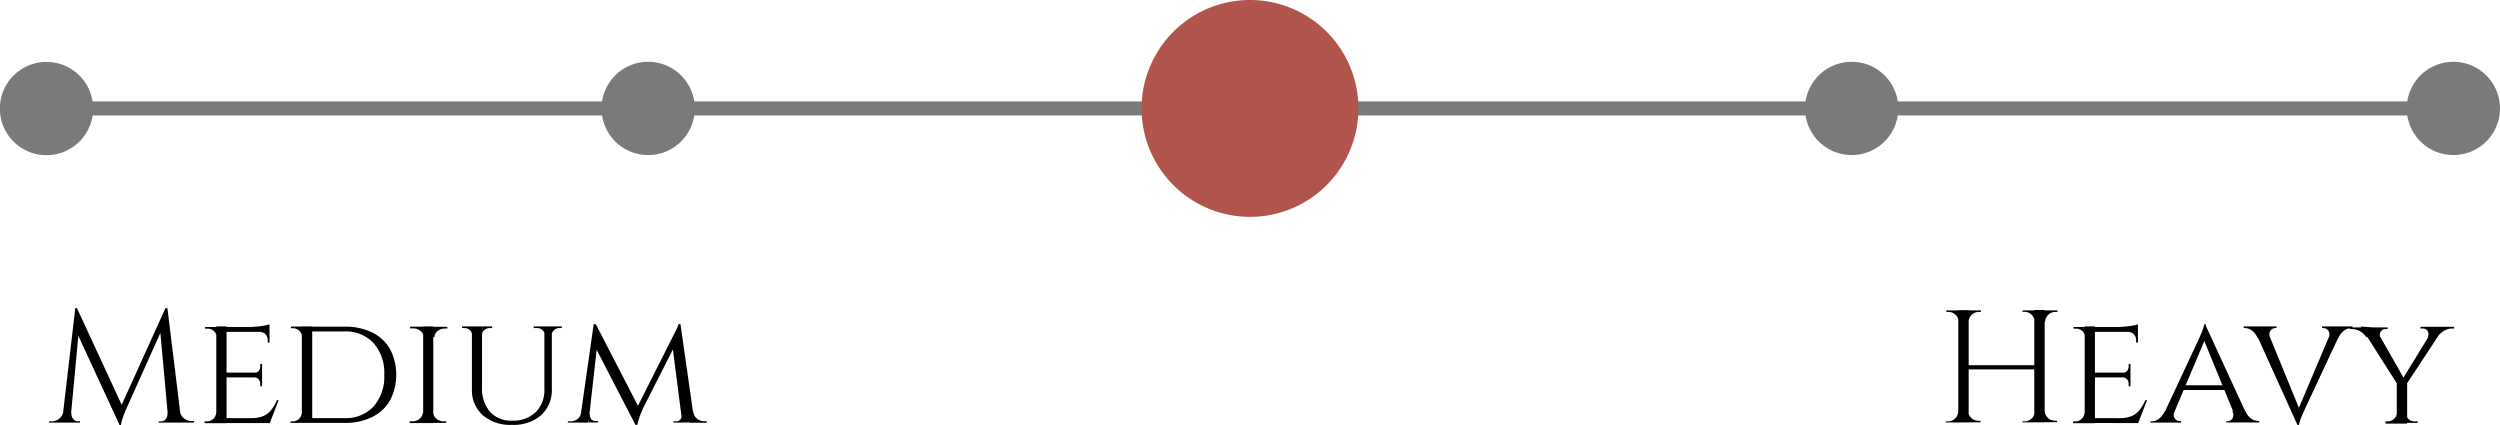 <svg xmlns="http://www.w3.org/2000/svg" viewBox="0 0 178 30.25"><defs><style>.cls-1{fill:#7a7a7a;}.cls-2{fill:#b1554c;}</style></defs><title>body-3</title><g id="Capa_2" data-name="Capa 2"><g id="Capa_1-2" data-name="Capa 1"><rect class="cls-1" x="3.32" y="7.22" width="171.37" height="1"/><path class="cls-1" d="M135.16,7.72a3.32,3.32,0,1,1-3.32-3.32,3.32,3.32,0,0,1,3.32,3.32"/><path class="cls-1" d="M6.63,7.72A3.32,3.32,0,1,1,3.32,4.41,3.32,3.32,0,0,1,6.63,7.72"/><path class="cls-1" d="M49.47,7.72a3.32,3.32,0,1,1-3.32-3.32,3.32,3.32,0,0,1,3.32,3.32"/><path class="cls-1" d="M92.32,7.72A3.32,3.32,0,1,1,89,4.41a3.32,3.32,0,0,1,3.32,3.32"/><path class="cls-1" d="M178,7.72a3.32,3.32,0,1,1-3.32-3.32A3.32,3.32,0,0,1,178,7.72"/><path d="M4.75,29.26v.83H3.49V30h.18a.86.86,0,0,0,.55-.19.78.78,0,0,0,.29-.53Zm.61-7.32h.11l.23.67L5,30.09H4.41Zm-.27,7.5v.06a.52.52,0,0,0,.13.34.4.4,0,0,0,.31.15H5.7v.1H5v-.65Zm.39-7.5,3.29,7.11-.26,1.2-3.24-7Zm6.3,0,.09.76L9,29.09q-.17.39-.26.66a2.79,2.79,0,0,0-.13.51H8.5l-.16-.72Zm.14,7.5H12v.65h-.7V30h.17a.39.39,0,0,0,.32-.15.52.52,0,0,0,.13-.34v-.06Zm0-7.5,1,8.15H12l-.63-6.92.43-1.23Zm.64,7.32h.24a.82.82,0,0,0,.3.53.85.85,0,0,0,.54.19h.18v.11H12.52Z"/><path d="M15.42,24h0a.6.6,0,0,0-.19-.43.66.66,0,0,0-.47-.17h-.16v-.12h1Zm0,5.4.15.73h-1V30h.16a.65.65,0,0,0,.66-.62Zm.71.73h-.73V23.24h.73Zm3.06-6.5H16.1v-.35h3.08Zm-.53,3.24H16.1v-.34h2.56Zm.54,2.9,0,.35H16.1v-.35Zm.64-1.28-.63,1.63H17.47l.39-.35a2.17,2.17,0,0,0,.92-.16,1.49,1.49,0,0,0,.56-.46,3.29,3.29,0,0,0,.38-.66Zm-.65-5.4v.3l-1.3-.12a4.86,4.86,0,0,0,.75-.06,3,3,0,0,0,.55-.12m-.53,2.81v.65h-.59v0a.43.43,0,0,0,.35-.14.52.52,0,0,0,.11-.34v-.15Zm0,.95v.65h-.13v-.15a.52.52,0,0,0-.11-.34.43.43,0,0,0-.35-.14v0Zm.53-3.25v.79h-.13v-.17a.59.59,0,0,0-.15-.41.53.53,0,0,0-.42-.17v0Z"/><path d="M21.51,24h0a.64.64,0,0,0-.2-.45.66.66,0,0,0-.46-.18h-.14v-.12h.82Zm0,5.37v.74h-.82V30h.15a.61.61,0,0,0,.46-.19.66.66,0,0,0,.19-.44Zm.72.74h-.74V23.24h.74Zm2.27-6.85a4.32,4.32,0,0,1,2,.41,3,3,0,0,1,1.27,1.18,4,4,0,0,1,0,3.66,3,3,0,0,1-1.27,1.18,4.27,4.27,0,0,1-2,.42H22.07l0-.34h2.45a2.69,2.69,0,0,0,2.08-.83,3.22,3.22,0,0,0,.76-2.26,3.21,3.21,0,0,0-.76-2.25,2.69,2.69,0,0,0-2.08-.83H21.94v-.34Z"/><path d="M30.17,24h0a.58.58,0,0,0-.23-.44.85.85,0,0,0-.54-.18H29.2v-.12h1Zm0,5.39v.73h-1V30h.16a.83.83,0,0,0,.54-.18.59.59,0,0,0,.23-.43Zm.68.73h-.72V23.24h.72Zm0-6.12v-.73h1v.12h-.15a.85.85,0,0,0-.54.18.58.58,0,0,0-.23.44Zm0,5.39h0a.58.58,0,0,0,.23.43.83.83,0,0,0,.54.18h.15v.11h-1Z"/><path d="M33.61,23.24v.61h0a.49.49,0,0,0-.16-.35.54.54,0,0,0-.38-.14h-.17v-.12Zm.71,0v4.32a2.54,2.54,0,0,0,.56,1.75,2,2,0,0,0,1.55.64,2.35,2.35,0,0,0,1.71-.6,2.21,2.21,0,0,0,.62-1.66V23.24h.53v4.44a2.41,2.41,0,0,1-.76,1.88,3,3,0,0,1-2.08.69,3,3,0,0,1-2.08-.69,2.38,2.38,0,0,1-.77-1.87V23.24Zm.72,0v.12h-.17a.57.57,0,0,0-.38.14.45.45,0,0,0-.16.35h0v-.61Zm3.74,0v.61h0a.45.45,0,0,0-.16-.35.56.56,0,0,0-.39-.14H38v-.12Zm1.22,0v.12h-.17a.55.55,0,0,0-.38.14.48.48,0,0,0-.17.35h0v-.61Z"/><path d="M41.62,29.33v.76H40.43V30h.17a.83.83,0,0,0,.52-.17.68.68,0,0,0,.26-.48Zm.65-6.25h.11l.23.67-.71,6.34h-.63ZM42,29.5a.54.54,0,0,0,.08.32.38.38,0,0,0,.34.16h.16v.1h-.65V29.5Zm.42-6.42,3.1,6-.26,1.2-3.06-5.92Zm5.93,0,.1.74-2.67,5.26c-.11.26-.2.48-.26.66a3.77,3.77,0,0,0-.14.51h-.12l-.16-.72Zm.1,0,1,7h-.87l-.74-5.74.48-1.27Zm.08,6.42h.08v.59h-.66V30h.17a.38.38,0,0,0,.35-.17.51.51,0,0,0,.06-.32m.61-.17h.23a.7.7,0,0,0,.27.48.83.83,0,0,0,.51.17h.17v.11H49.1Z"/><path d="M139.46,22.93h0a.75.75,0,0,0-.22-.51.7.7,0,0,0-.51-.21h-.15V22.1h.91Zm0,6.32v.83h-.91V30h.15a.69.69,0,0,0,.51-.21.74.74,0,0,0,.22-.51Zm.71.83h-.74v-8h.74Zm4.77-3.78h-4.89V26h4.89Zm-4.81-3.38V22.1h.91v.11h-.15a.7.7,0,0,0-.51.21.74.74,0,0,0-.22.51Zm0,6.32h0a.73.73,0,0,0,.22.51.69.69,0,0,0,.51.21h.15v.11h-.91Zm4.74-6.32h0a.68.68,0,0,0-.22-.51.72.72,0,0,0-.51-.21H144V22.1h.91Zm0,6.32v.83H144V30h.15a.71.71,0,0,0,.51-.21.68.68,0,0,0,.22-.51Zm.71.83h-.74v-8h.74Zm0-7.16V22.1h.91v.11h-.15a.69.69,0,0,0-.51.21.74.74,0,0,0-.22.51Zm0,6.32h0a.73.73,0,0,0,.22.51.69.69,0,0,0,.51.21h.15v.11h-.91Z"/><path d="M148.45,24h0a.6.6,0,0,0-.19-.43.66.66,0,0,0-.47-.17h-.16v-.12h1Zm0,5.4.15.73h-1V30h.16a.65.65,0,0,0,.66-.62Zm.71.73h-.73V23.24h.73Zm3.06-6.5h-3.08v-.35h3.08Zm-.53,3.24h-2.56v-.34h2.56Zm.54,2.9,0,.35h-3.07v-.35Zm.64-1.28-.63,1.63h-1.74l.39-.35a2.17,2.17,0,0,0,.92-.16,1.49,1.49,0,0,0,.56-.46,3.29,3.29,0,0,0,.38-.66Zm-.65-5.4v.3l-1.3-.12a4.86,4.86,0,0,0,.75-.06,3,3,0,0,0,.55-.12m-.53,2.81v.65h-.59v0a.43.43,0,0,0,.35-.14.52.52,0,0,0,.11-.34v-.15Zm0,.95v.65h-.13v-.15a.52.52,0,0,0-.11-.34.43.43,0,0,0-.35-.14v0Zm.53-3.25v.79h-.13v-.17a.59.59,0,0,0-.15-.41.53.53,0,0,0-.42-.17v0Z"/><path d="M154.84,29.26a.51.51,0,0,0,0,.53.47.47,0,0,0,.36.19h.09v.11h-2.18V30h.09a.9.9,0,0,0,.49-.16,1.31,1.31,0,0,0,.43-.55Zm2.2-6.18.08.79-2.61,6.19h-.72l2.71-5.8.21-.47c.06-.13.11-.26.15-.39a1.42,1.42,0,0,0,.08-.31Zm1.35,4.69h-3v-.34h3ZM157,23.08,160.19,30h-.9l-2.43-5.93ZM159,29.26h.87a1.24,1.24,0,0,0,.42.55.89.89,0,0,0,.48.16h.09v.11H158.5V30h.09a.46.46,0,0,0,.35-.19.51.51,0,0,0,0-.53"/><path d="M161.61,24.07h-.87a1.25,1.25,0,0,0-.42-.55.89.89,0,0,0-.48-.16h-.09v-.12h2.34v.12H162a.44.44,0,0,0-.35.19.54.54,0,0,0,0,.53m1.93,6.18-3.14-6.94h.9l2.43,5.93Zm0,0-.08-.79,2.62-6.19h.72l-2.71,5.8-.21.47c-.06.13-.11.27-.15.39a1.43,1.43,0,0,0-.08.31Zm2.2-6.18a.51.51,0,0,0,0-.53.47.47,0,0,0-.37-.19h-.08v-.12h2.17v.12h-.09a.9.9,0,0,0-.49.16,1.31,1.31,0,0,0-.43.55Z"/><path d="M169.48,24l-1,0a1.38,1.38,0,0,0-.45-.42,1.18,1.18,0,0,0-.6-.15h-.14v-.12H170v.12h-.14a.37.37,0,0,0-.36.2.39.39,0,0,0,0,.4m-.4-.71L171.19,27l-.47.4-2.64-4.15Zm1.58,6.11v.73h-.83V30H170a.63.63,0,0,0,.46-.18.63.63,0,0,0,.2-.43Zm.71.73h-.74V27.15h.74Zm1.92-6.84H174l-2.72,4.13-.42-.13Zm-2,6.11h0a.63.63,0,0,0,.2.43A.63.63,0,0,0,172,30h.14v.11h-.83ZM172.85,24a.41.41,0,0,0,0-.42.39.39,0,0,0-.37-.19h-.14v-.12h2.39v.12h-.14a1.11,1.11,0,0,0-.6.18,1.54,1.54,0,0,0-.44.41Z"/><path class="cls-2" d="M96.72,7.72A7.72,7.72,0,1,1,89,0a7.72,7.72,0,0,1,7.72,7.72"/></g></g></svg>